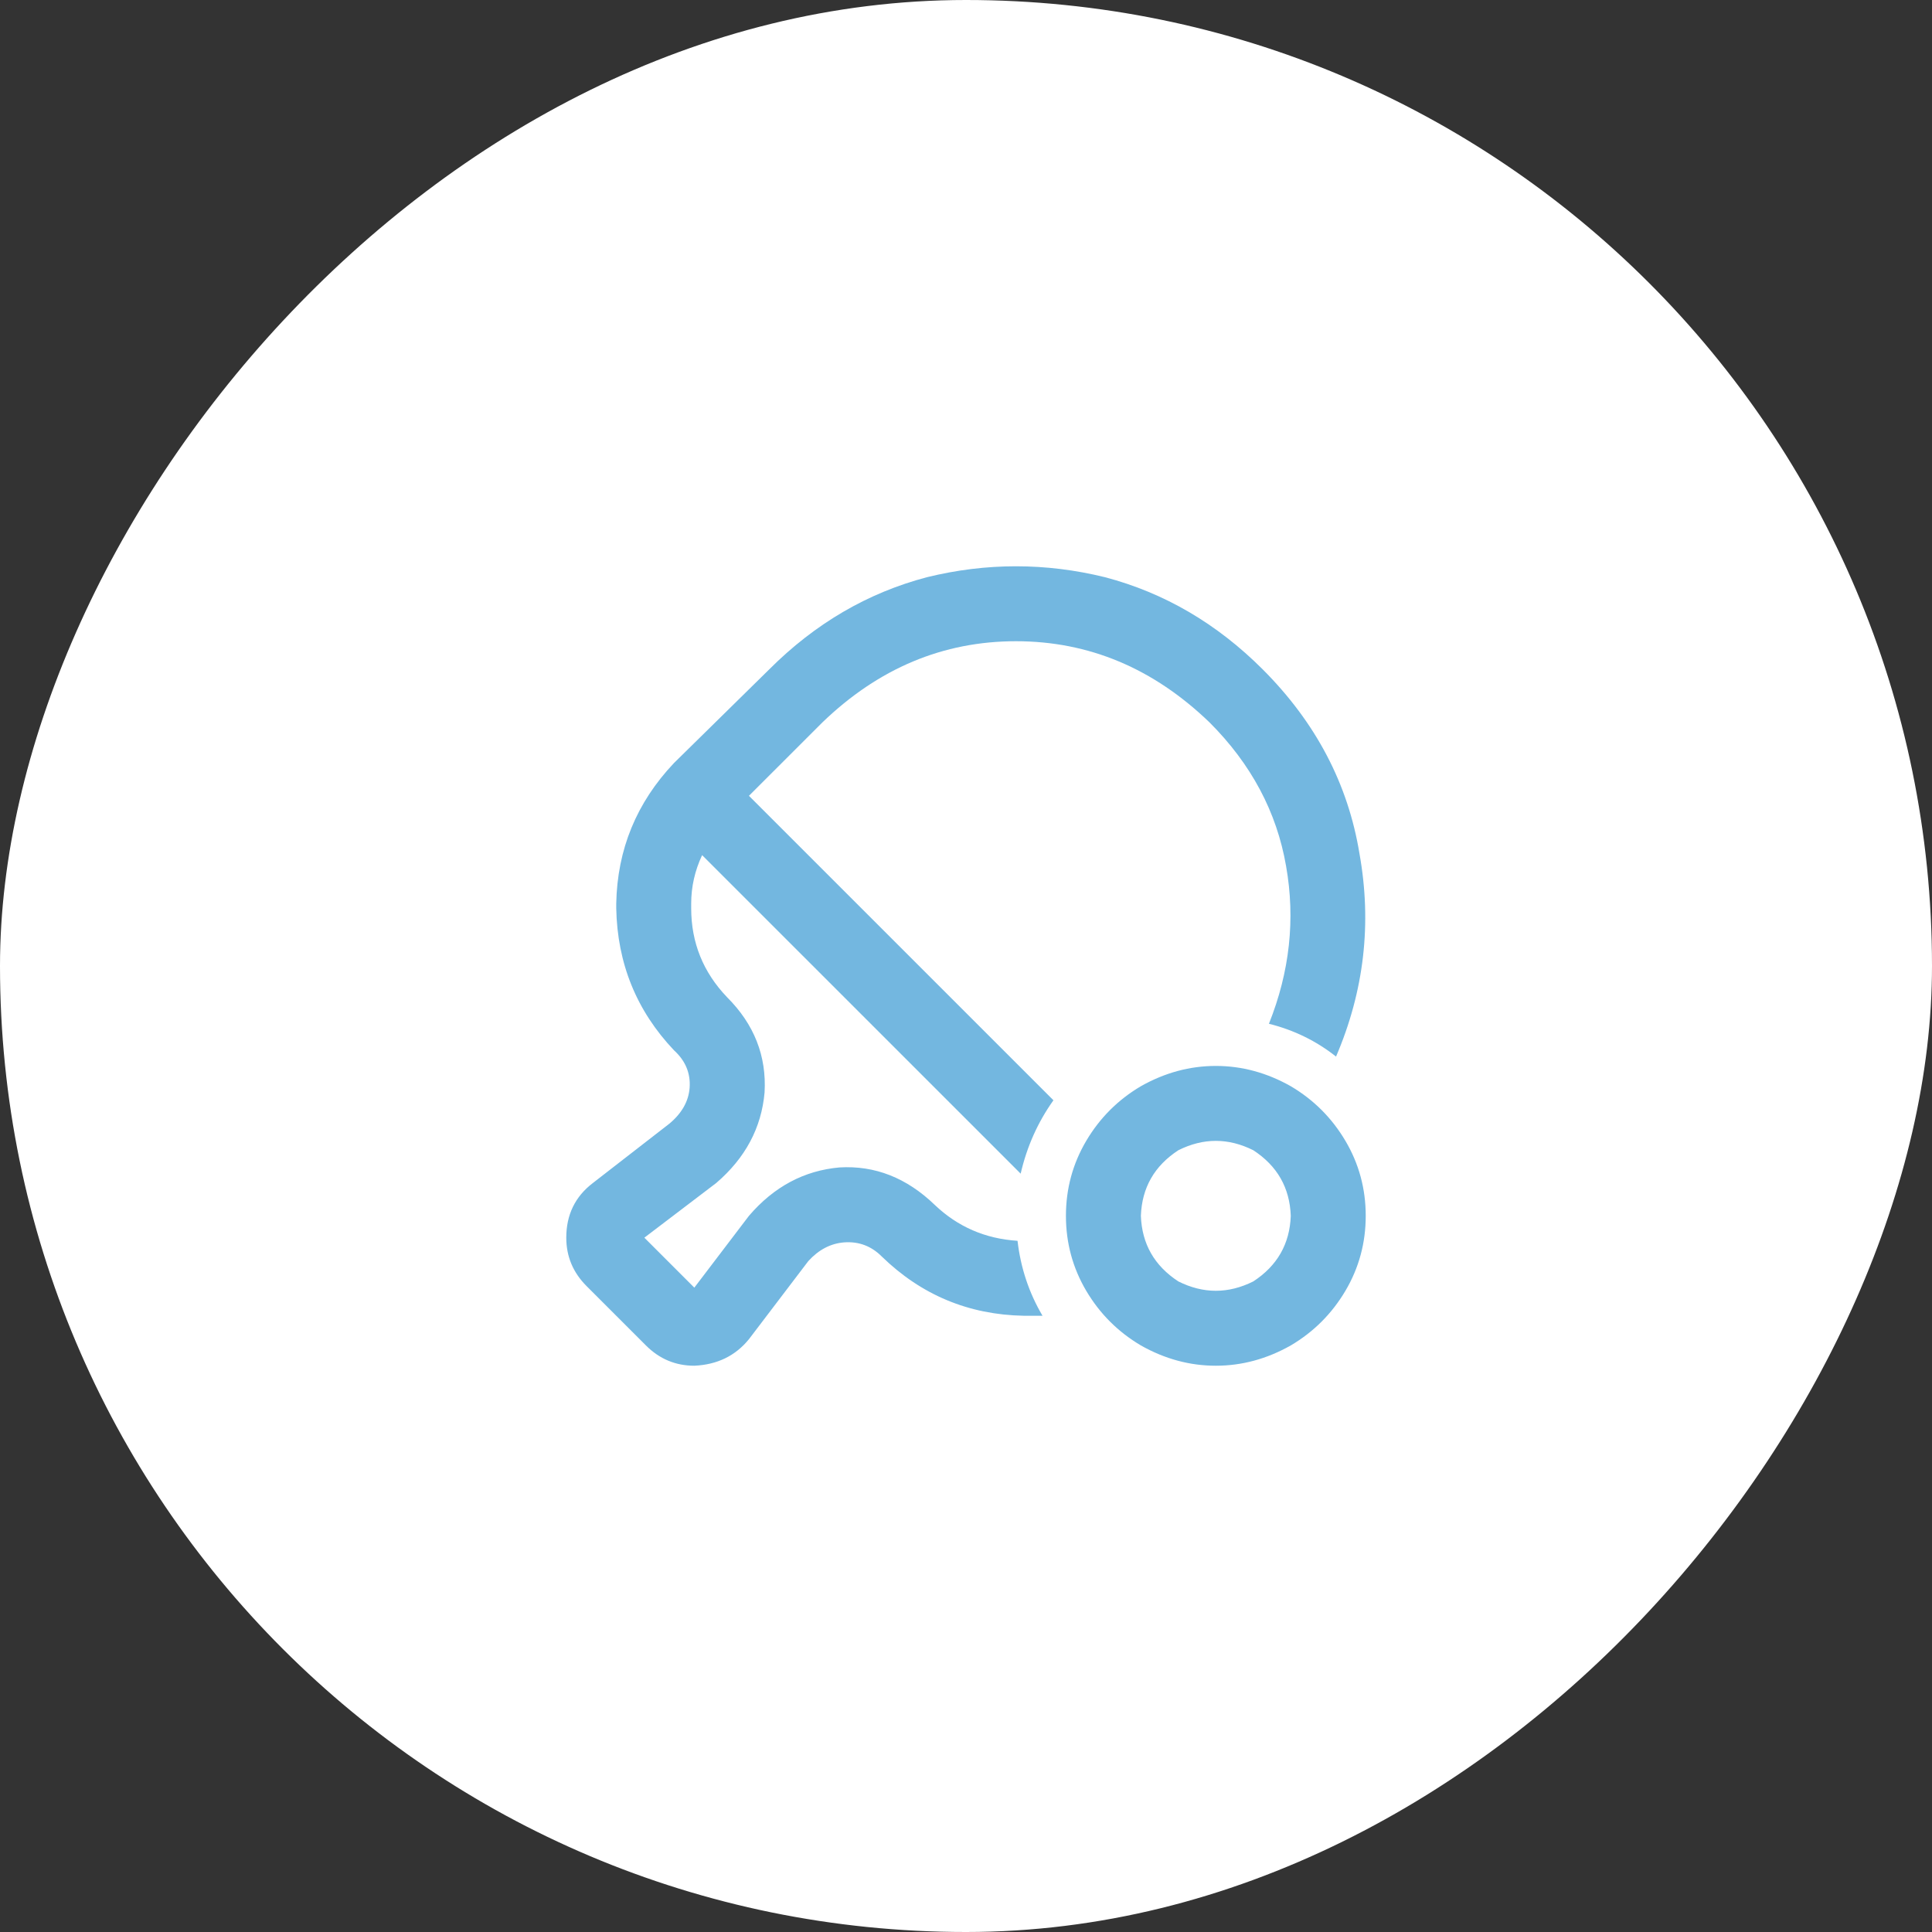 <svg width="58" height="58" viewBox="0 0 58 58" fill="none" xmlns="http://www.w3.org/2000/svg">
<rect x="0" y="0" width="58" height="58" fill="#333333" stroke="none"/>
<rect width="58" height="58" rx="29" transform="matrix(1 0 0 -1 0 58)" fill="white"/>
<path d="M36.312 21.688C37.562 22.938 38.328 24.375 38.609 26C38.891 27.594 38.719 29.172 38.094 30.734C38.844 30.922 39.516 31.25 40.109 31.719C40.953 29.75 41.188 27.719 40.812 25.625C40.469 23.531 39.5 21.688 37.906 20.094C36.531 18.719 34.953 17.797 33.172 17.328C31.391 16.891 29.609 16.891 27.828 17.328C26.047 17.797 24.469 18.719 23.094 20.094L20.234 22.906C19.109 24.094 18.531 25.5 18.5 27.125V27.266C18.531 28.922 19.109 30.344 20.234 31.531C20.578 31.844 20.734 32.219 20.703 32.656C20.672 33.062 20.469 33.422 20.094 33.734L17.797 35.516C17.266 35.922 17 36.469 17 37.156C17 37.719 17.203 38.203 17.609 38.609L19.391 40.391C19.797 40.797 20.281 41 20.844 41C21.531 40.969 22.078 40.703 22.484 40.203L24.266 37.859C24.578 37.516 24.938 37.328 25.344 37.297C25.781 37.266 26.156 37.406 26.469 37.719C27.656 38.875 29.078 39.469 30.734 39.5H30.875C31 39.5 31.141 39.5 31.297 39.5C30.891 38.812 30.641 38.062 30.547 37.25C29.578 37.188 28.75 36.828 28.062 36.172C27.219 35.359 26.266 34.984 25.203 35.047C24.141 35.141 23.234 35.625 22.484 36.5L20.844 38.656L19.344 37.156L21.5 35.516C22.375 34.766 22.859 33.859 22.953 32.797C23.016 31.703 22.641 30.75 21.828 29.938C21.109 29.188 20.75 28.297 20.75 27.266V27.125C20.75 26.625 20.859 26.141 21.078 25.672L30.641 35.234C30.828 34.422 31.156 33.688 31.625 33.031L22.484 23.891L24.688 21.688C26.375 20.062 28.312 19.25 30.5 19.25C32.688 19.25 34.625 20.062 36.312 21.688ZM34.25 36.5C34.281 35.656 34.656 35 35.375 34.531C36.125 34.156 36.875 34.156 37.625 34.531C38.344 35 38.719 35.656 38.75 36.5C38.719 37.344 38.344 38 37.625 38.469C36.875 38.844 36.125 38.844 35.375 38.469C34.656 38 34.281 37.344 34.25 36.5ZM41 36.5C41 35.688 40.797 34.938 40.391 34.25C39.984 33.562 39.438 33.016 38.75 32.609C38.031 32.203 37.281 32 36.5 32C35.719 32 34.969 32.203 34.25 32.609C33.562 33.016 33.016 33.562 32.609 34.25C32.203 34.938 32 35.688 32 36.5C32 37.312 32.203 38.062 32.609 38.75C33.016 39.438 33.562 39.984 34.25 40.391C34.969 40.797 35.719 41 36.5 41C37.281 41 38.031 40.797 38.75 40.391C39.438 39.984 39.984 39.438 40.391 38.75C40.797 38.062 41 37.312 41 36.5Z" fill="#73B7E0"/>
</svg>
